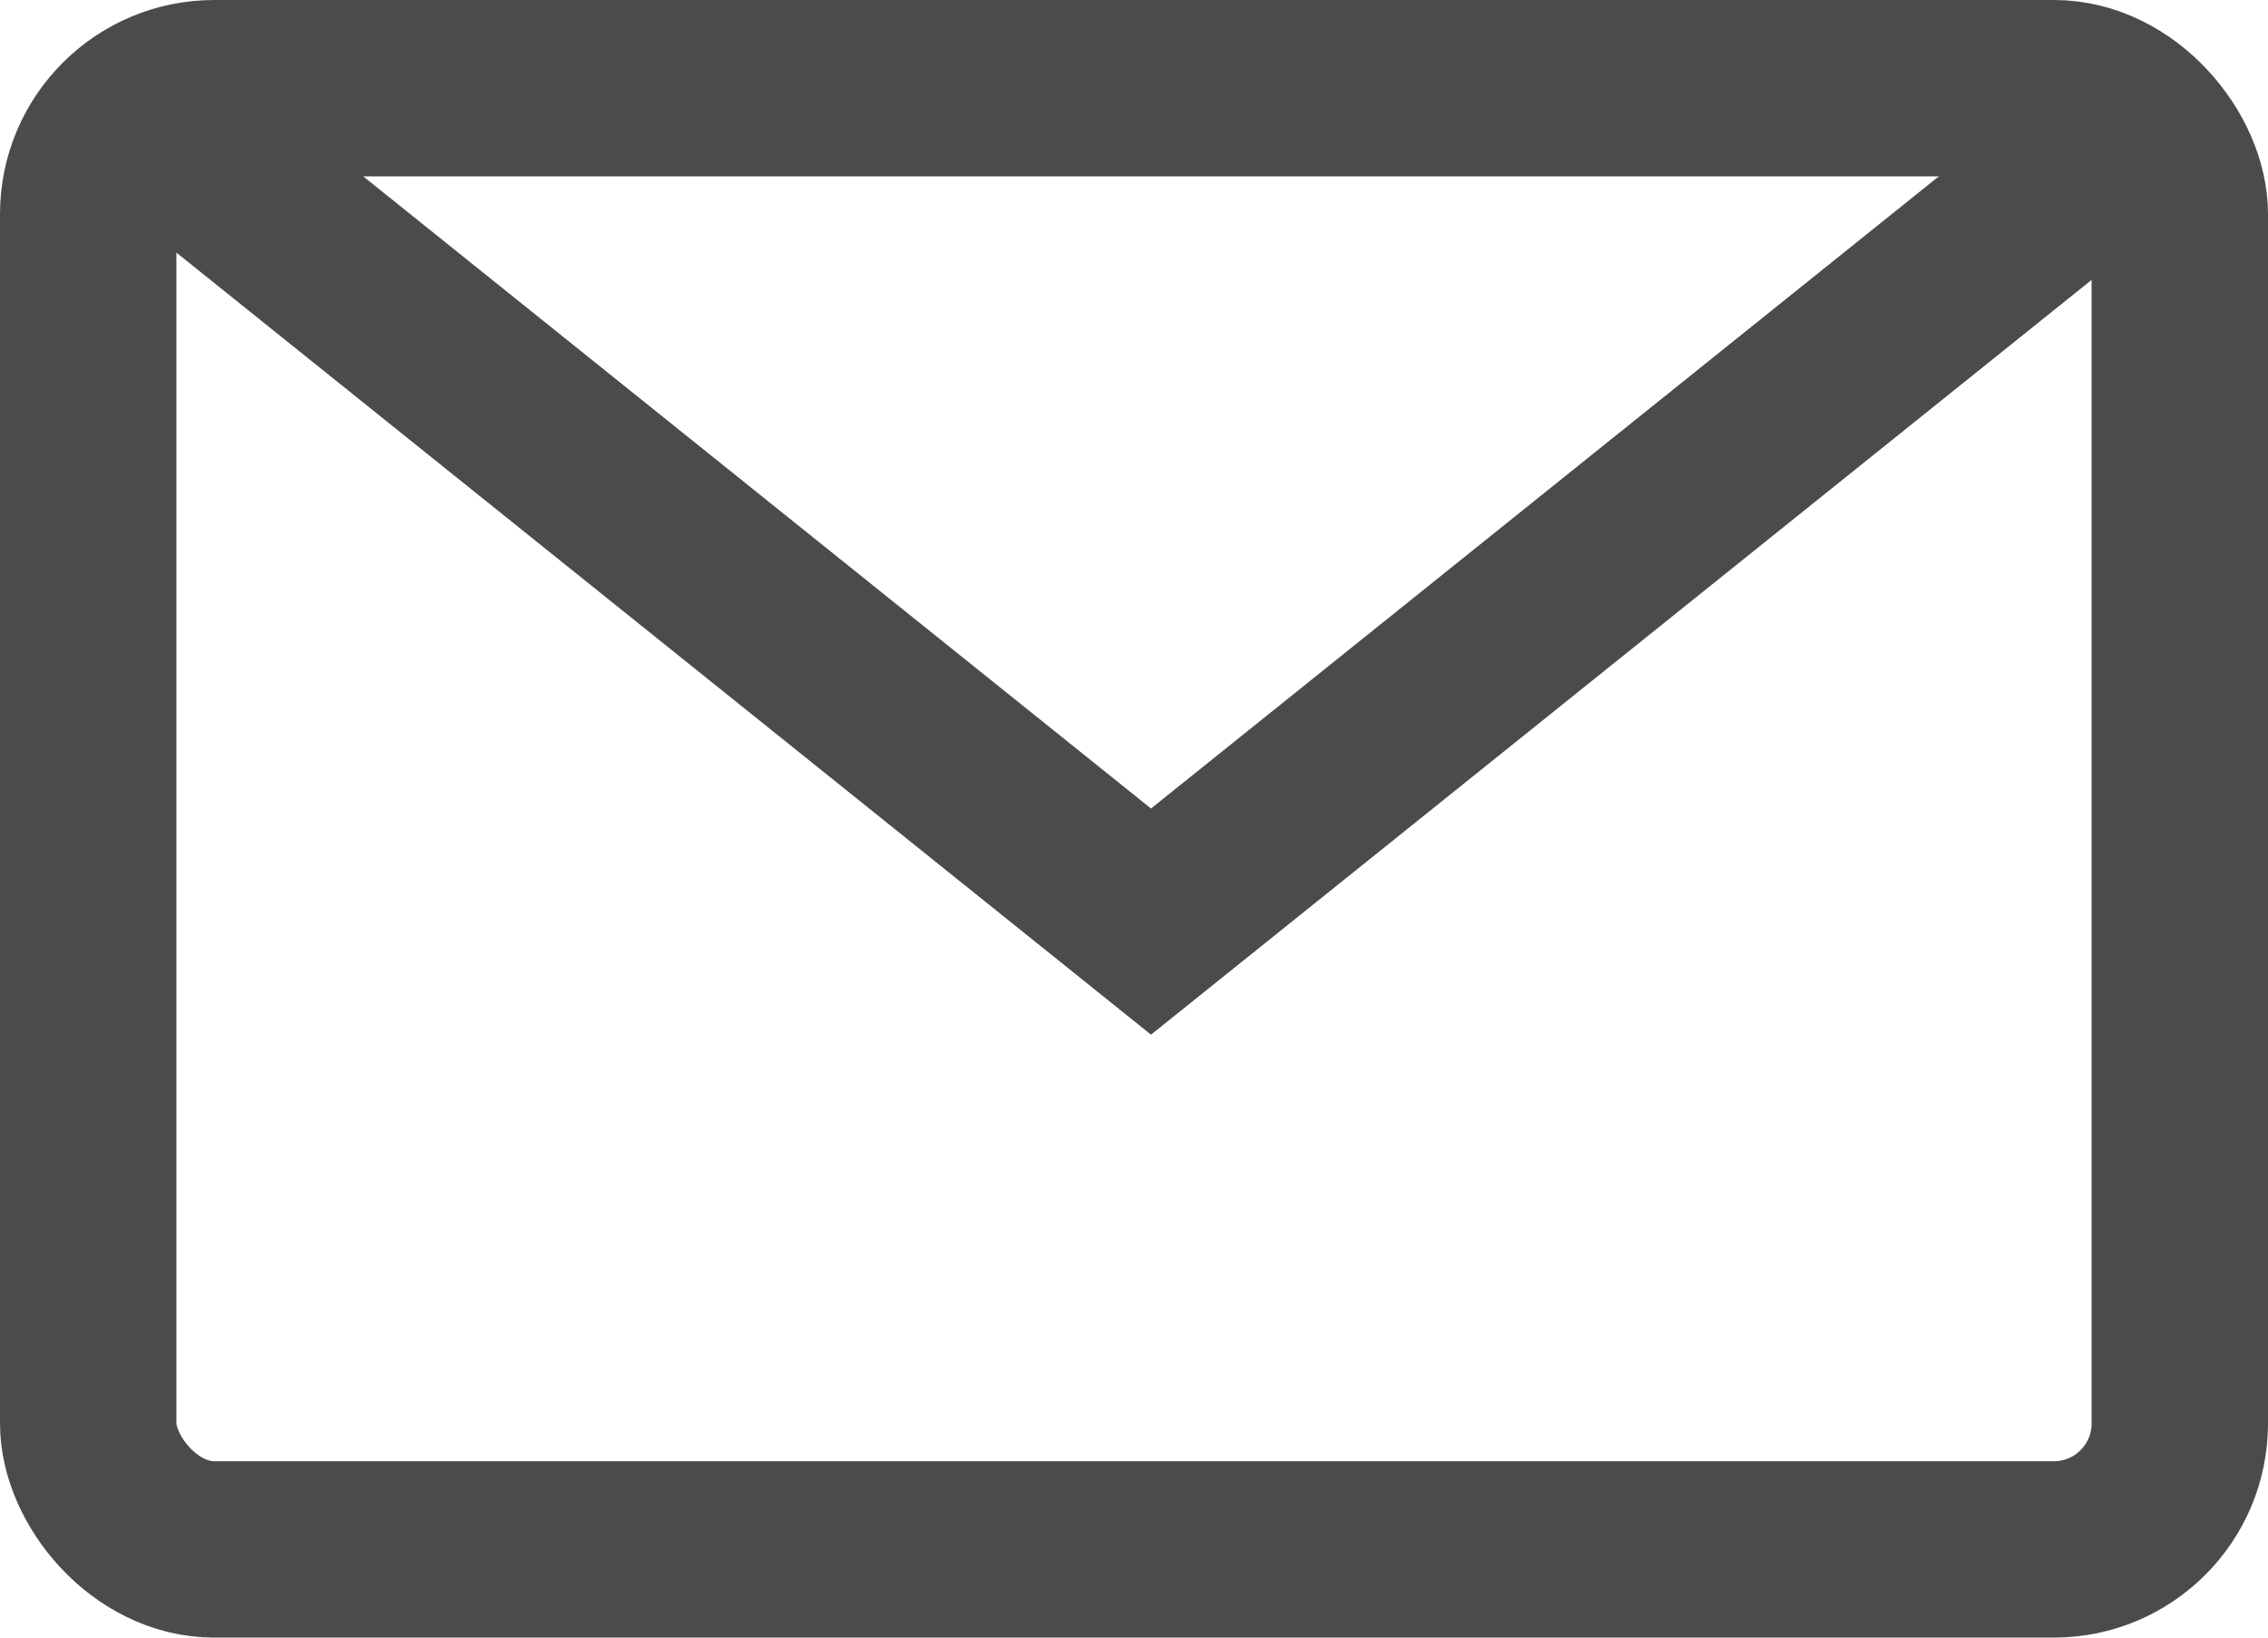 <?xml version="1.0" encoding="UTF-8" standalone="no"?>
<svg width="18px" height="13px" viewBox="0 0 18 13" version="1.1" xmlns="http://www.w3.org/2000/svg" xmlns:xlink="http://www.w3.org/1999/xlink">
    <!-- Generator: Sketch 47.1 (45422) - http://www.bohemiancoding.com/sketch -->
    <title>ic_message</title>
    <desc>Created with Sketch.</desc>
    <defs></defs>
    <g id="Page-1" stroke="none" stroke-width="1" fill="none" fill-rule="evenodd">
        <g id="Artboard" transform="translate(-279, -20)">
            <g id="ic_message" transform="translate(276, 15)">
                <polygon id="Bounds" fill-opacity="0.1" fill="#FF0000" opacity="0" points="0 0 24 0 24 24 0 24"></polygon>
                <rect id="Rectangle-113" stroke="#4C4A4A" stroke-width="1.4" x="3.7" y="5.7" width="16.6" height="11.6" rx="1"></rect>
                <polyline id="Path-181" stroke="#4C4A4A" stroke-width="1.4" points="3.988 5.777 12.135 12.316 20.282 5.777"></polyline>
            </g>
        </g>
    </g>
</svg>